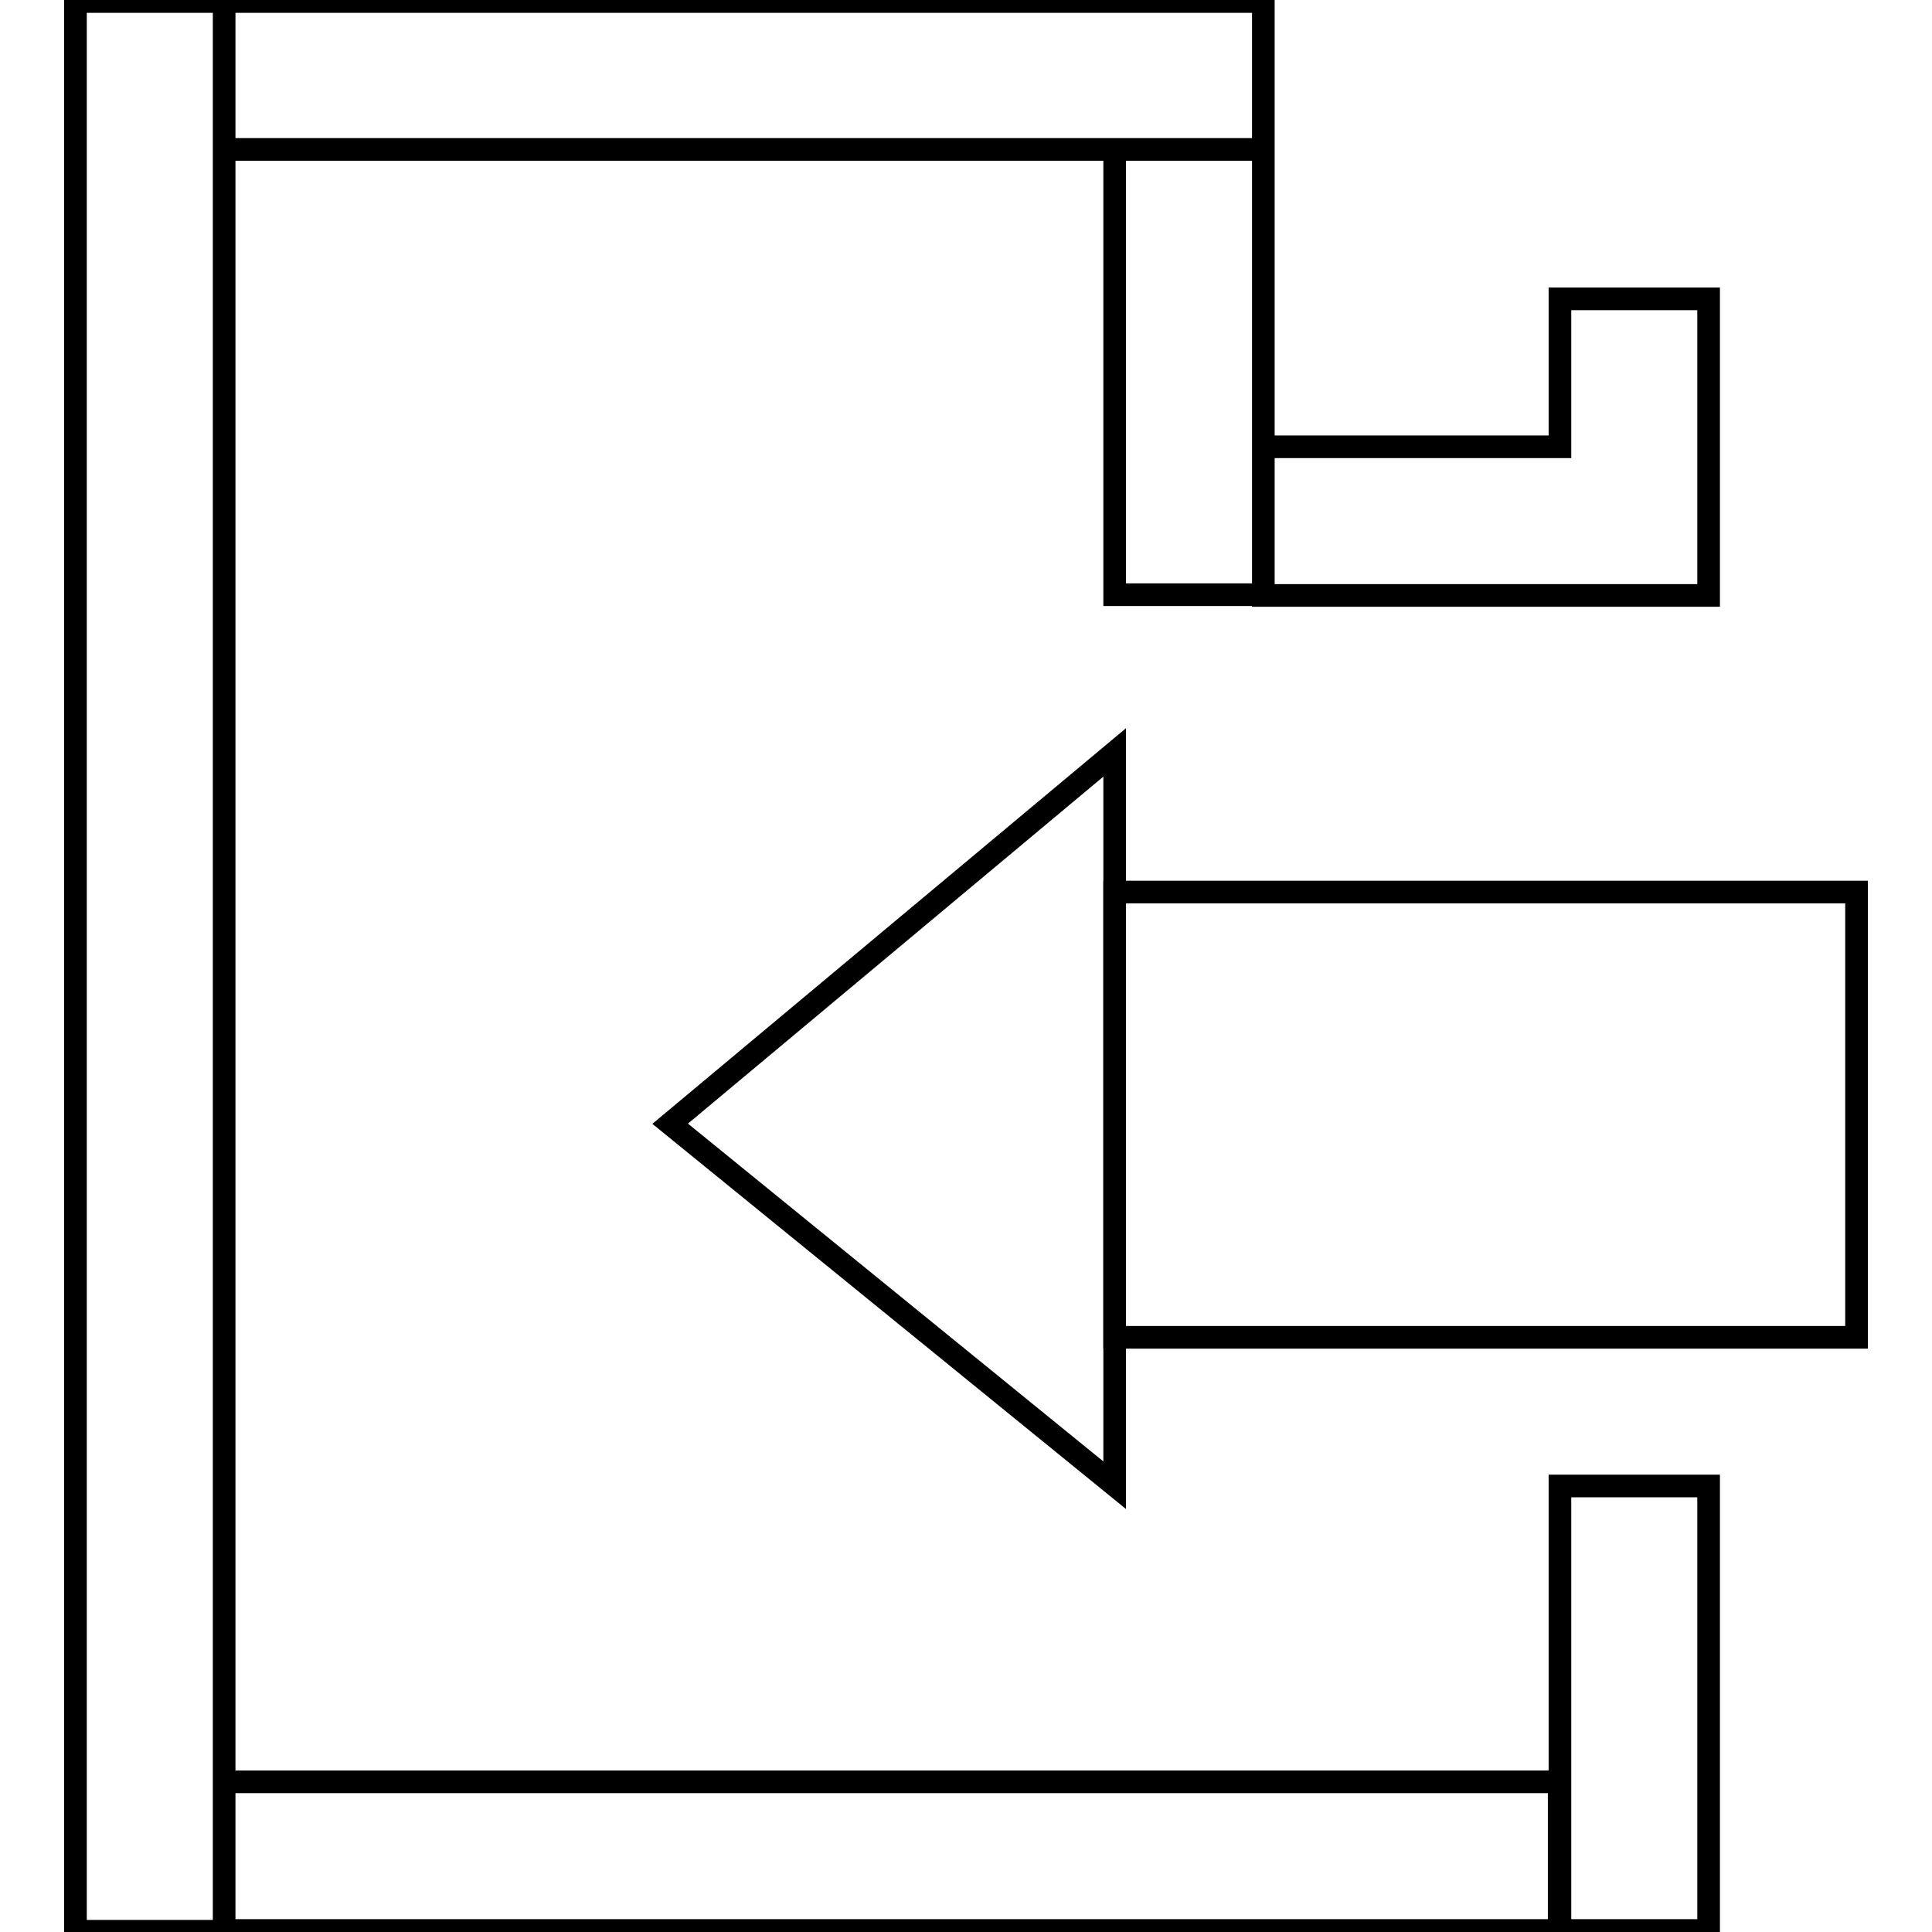 <?xml version="1.0" encoding="utf-8"?>
<!-- Svg Vector Icons : http://www.onlinewebfonts.com/icon -->
<!DOCTYPE svg PUBLIC "-//W3C//DTD SVG 1.1//EN" "http://www.w3.org/Graphics/SVG/1.1/DTD/svg11.dtd">
<svg version="1.1" xmlns="http://www.w3.org/2000/svg" xmlns:xlink="http://www.w3.org/1999/xlink" x="0px" y="0px" viewBox="0 0 256 256" enable-background="new 0 0 256 256" xml:space="preserve">
<g><g><path stroke-width="3" fill-opacity="0" stroke="#000000"  d="M206.7,59.2V46.1v-6.5h19.7v6.5v26.2v3.3v3.3h-59V59.2H206.7L206.7,59.2z M39.5,255.8h157.3h9.8v-19.7h-9.8H39.5h-9.8v19.7H39.5z M29.7,19.8h137.7V0.2H29.7V19.8z M10,0.2v255.7h19.7V0.2H10z M206.7,206.7V246v9.8h19.7V246v-39.3v-9.8h-19.7V206.7z M147.7,19.8v59h19.7v-59H147.7z"/><path stroke-width="3" fill-opacity="0" stroke="#000000"  d="M147.7,118.2H246v59h-98.3V118.2L147.7,118.2z"/><path stroke-width="3" fill-opacity="0" stroke="#000000"  d="M147.7,99.7v97.1l-58.9-47.9L147.7,99.7z"/></g></g>
</svg>